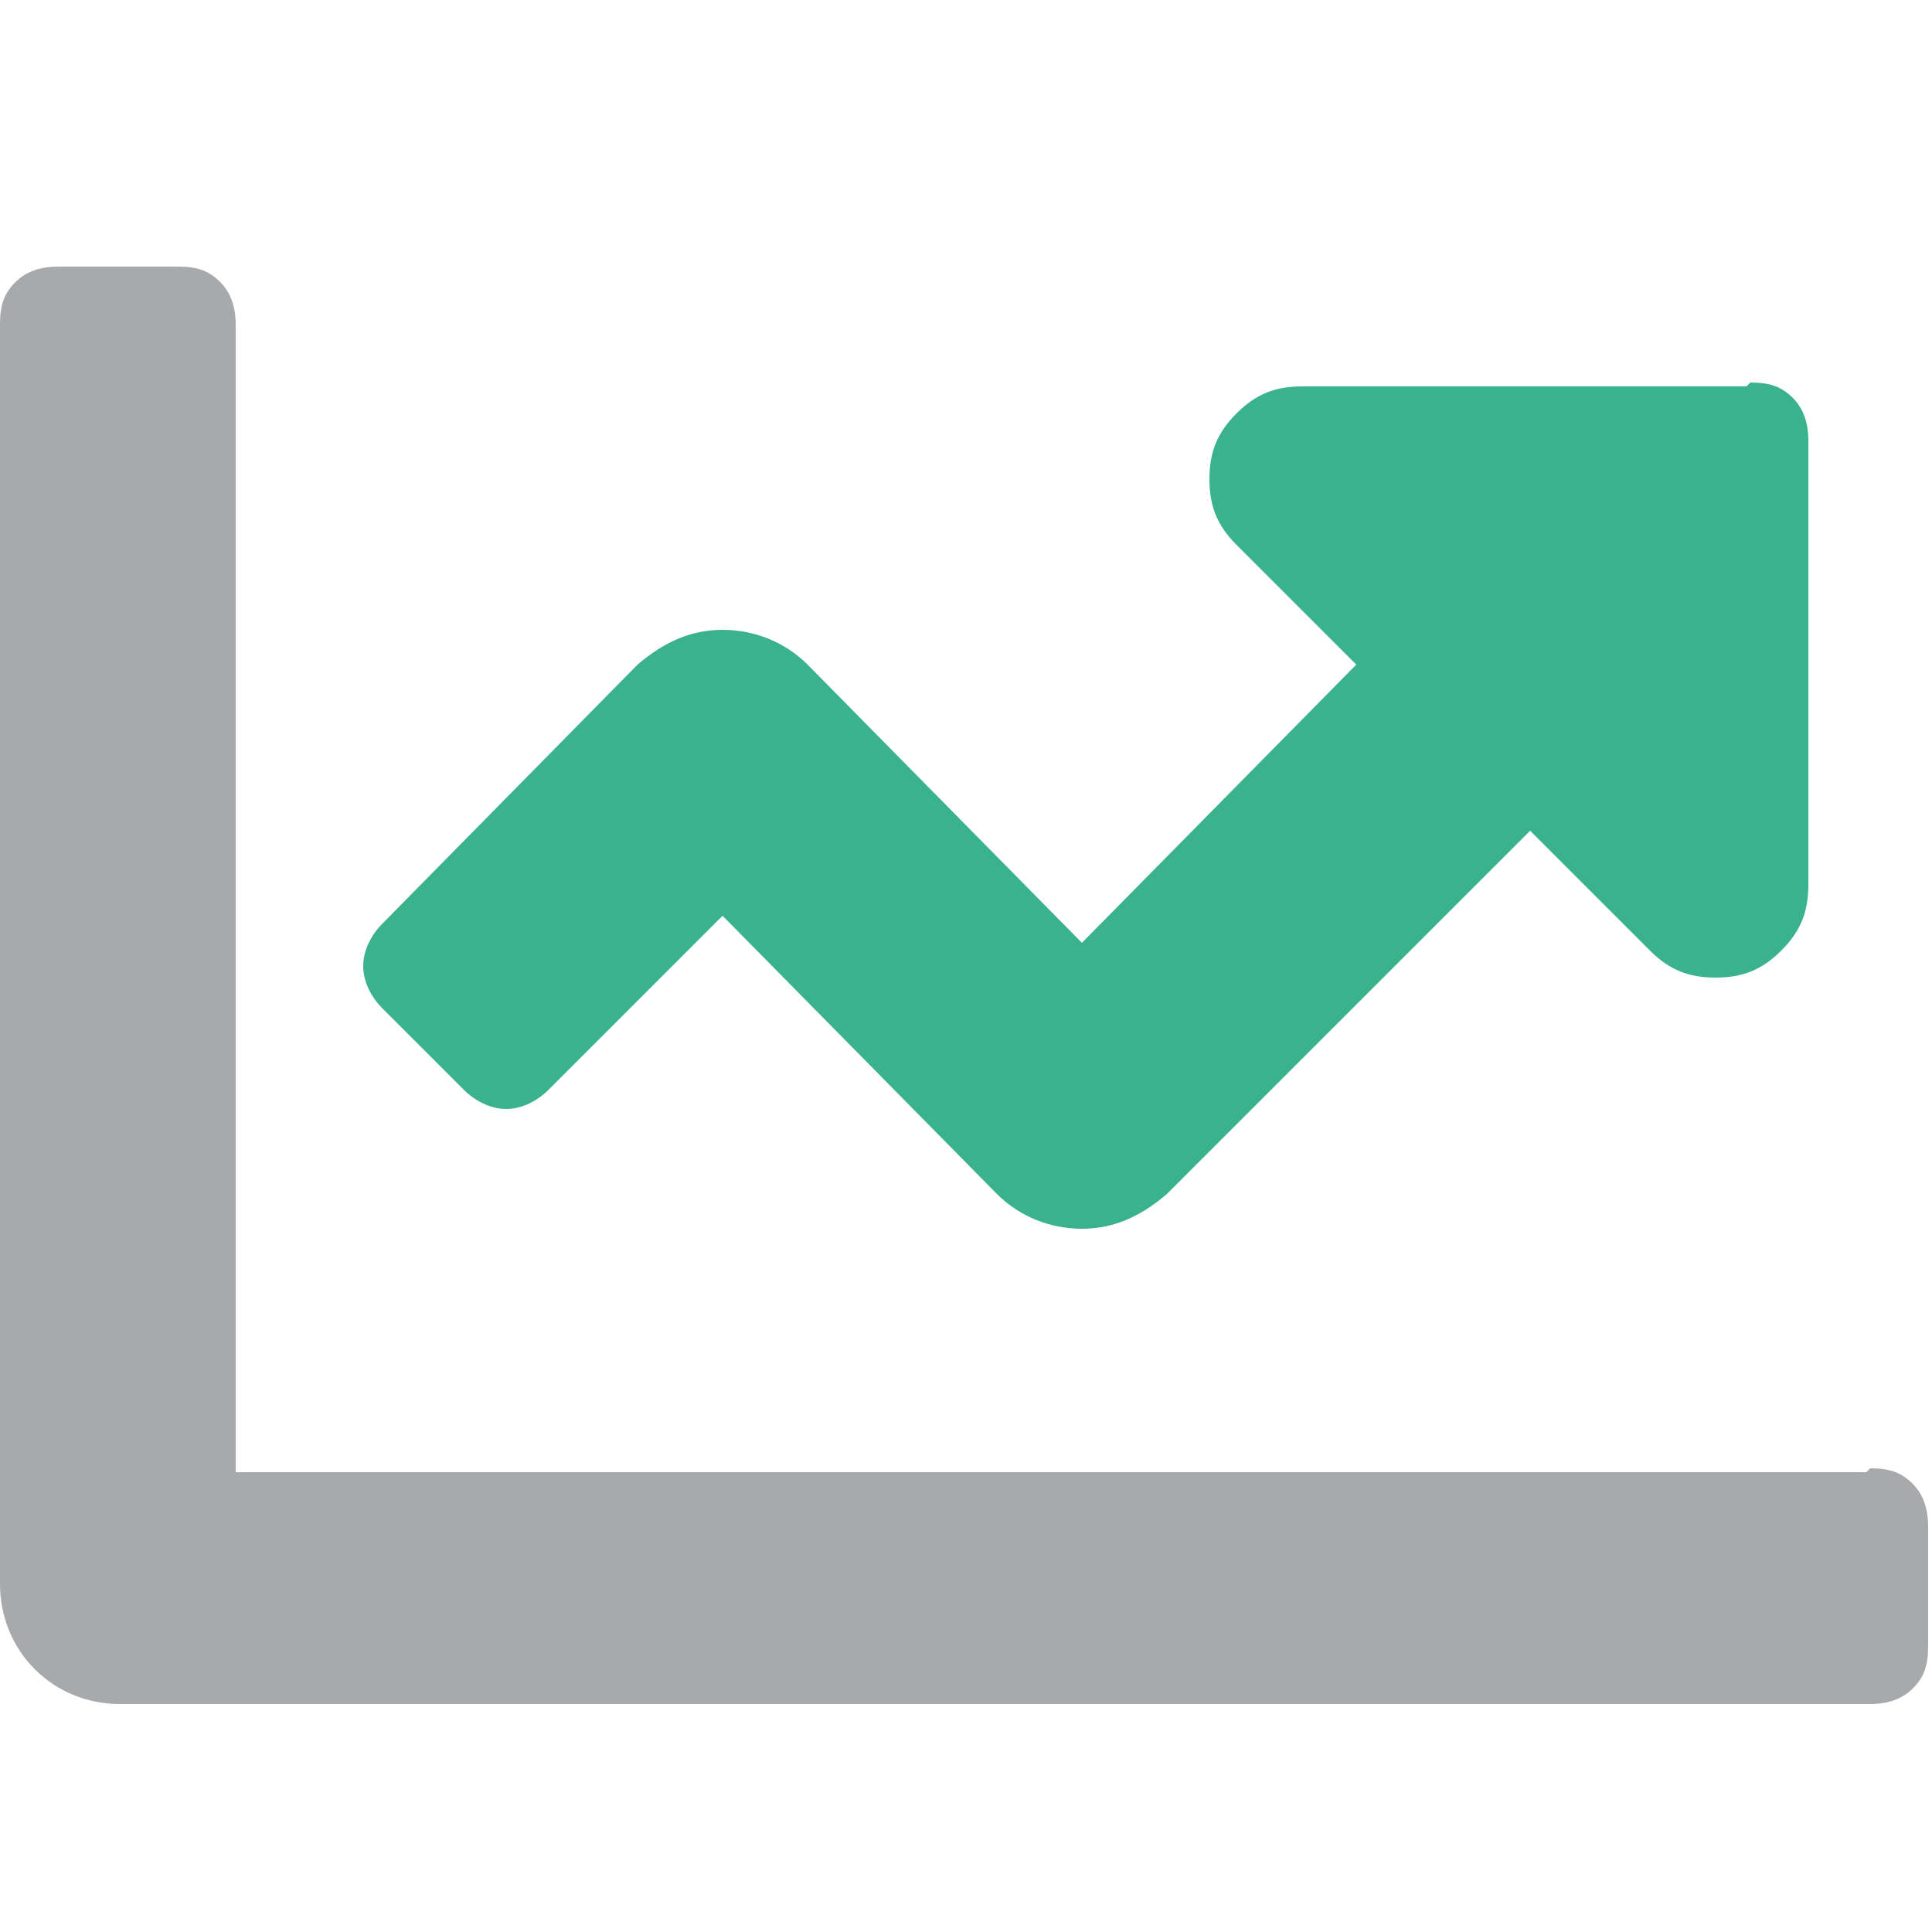 <?xml version="1.0" encoding="UTF-8"?>
<svg id="Layer_1" data-name="Layer 1" xmlns="http://www.w3.org/2000/svg" version="1.1" viewBox="0 0 50 50">
  <defs>
    <style>
      .cls-1 {
        fill: #a7a9ab;
      }

      .cls-1, .cls-2 {
        stroke-width: 0px;
      }

      .cls-2 {
        fill: #3ab28e;
      }
    </style>
  </defs>
  <path class="cls-1" d="M48.4,38c.5,0,.8.1,1.1.4s.4.7.4,1.1v3.1c0,.5-.1.8-.4,1.1s-.7.4-1.1.4H3.1c-.8,0-1.6-.3-2.2-.9s-.9-1.4-.9-2.2V8.4c0-.5.1-.8.4-1.1s.7-.4,1.1-.4h3.1c.5,0,.8.1,1.1.4s.4.7.4,1.1v29.7h42.2Z"/>
  <path class="cls-2" d="M45.3,9.9c.5,0,.8.1,1.1.4s.4.7.4,1.1v11.5c0,.7-.2,1.2-.7,1.7s-1,.7-1.7.7-1.2-.2-1.7-.7l-3.1-3.1-9.4,9.4c-.7.6-1.4.9-2.2.9s-1.6-.3-2.2-.9l-7.1-7.2-4.5,4.5c-.3.3-.7.5-1.1.5s-.8-.2-1.1-.5l-2.1-2.1c-.3-.3-.5-.7-.5-1.1s.2-.8.5-1.1l6.6-6.7c.7-.6,1.4-.9,2.2-.9s1.6.3,2.2.9l7.1,7.2,7.1-7.2-3.1-3.1c-.5-.5-.7-1-.7-1.7s.2-1.2.7-1.7,1-.7,1.7-.7h11.5Z"/>
</svg>